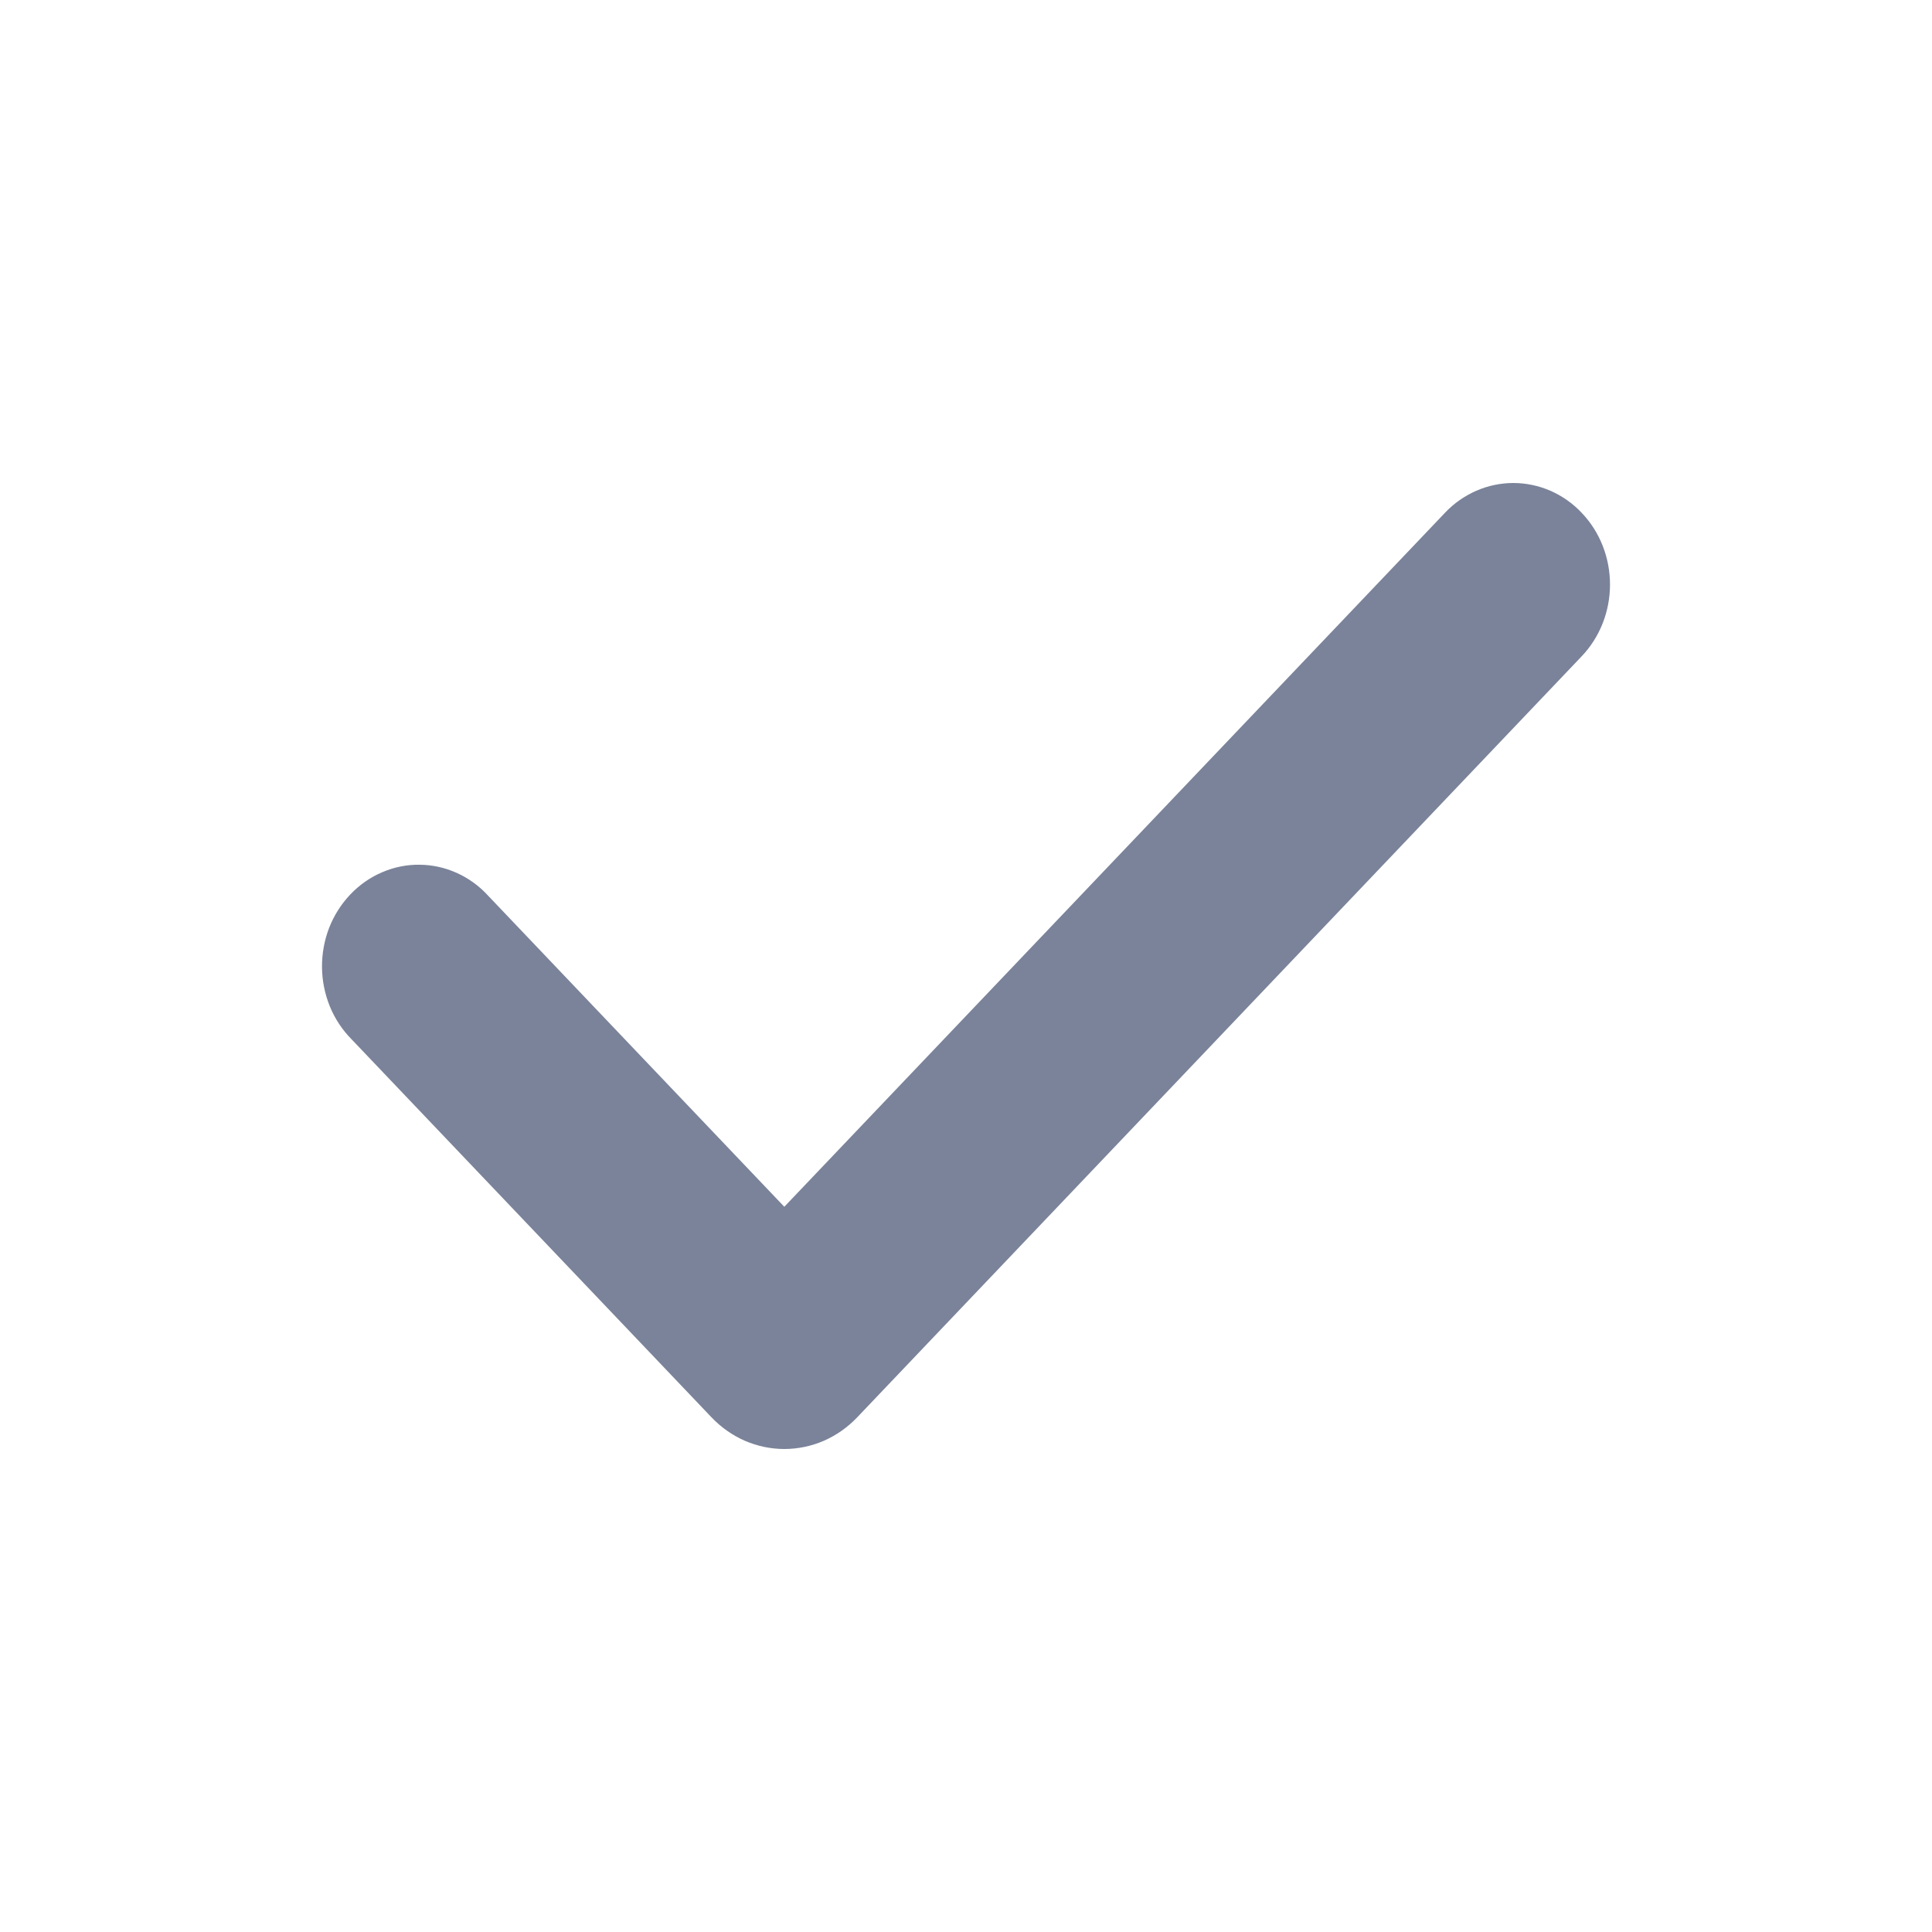 <svg width="24" height="24" viewBox="0 0 24 24" fill="none" xmlns="http://www.w3.org/2000/svg">
<g clip-path="url(#clip0_492_53746)">
<path fill-rule="evenodd" clip-rule="evenodd" d="M19.648 6.37C19.874 6.606 20 6.927 20 7.261C20 7.596 19.874 7.916 19.648 8.153L10.649 17.606C10.53 17.731 10.389 17.83 10.234 17.898C10.078 17.965 9.912 18 9.743 18C9.575 18 9.409 17.965 9.253 17.898C9.098 17.83 8.957 17.731 8.838 17.606L4.367 12.91C4.252 12.794 4.16 12.655 4.097 12.501C4.035 12.347 4.001 12.181 4 12.014C3.999 11.847 4.029 11.68 4.089 11.525C4.15 11.37 4.239 11.23 4.352 11.111C4.464 10.993 4.598 10.899 4.746 10.836C4.894 10.772 5.052 10.74 5.211 10.742C5.371 10.743 5.528 10.778 5.675 10.844C5.821 10.91 5.954 11.006 6.064 11.127L9.743 14.991L17.95 6.37C18.061 6.252 18.194 6.16 18.34 6.096C18.485 6.033 18.642 6 18.799 6C18.957 6 19.113 6.033 19.259 6.096C19.405 6.16 19.537 6.252 19.648 6.37Z" fill="#7A8399"/>
</g>
<defs>
<clipPath id="clip0_492_53746">
<rect width="24" height="24" fill="white"/>
</clipPath>
</defs>
</svg>
